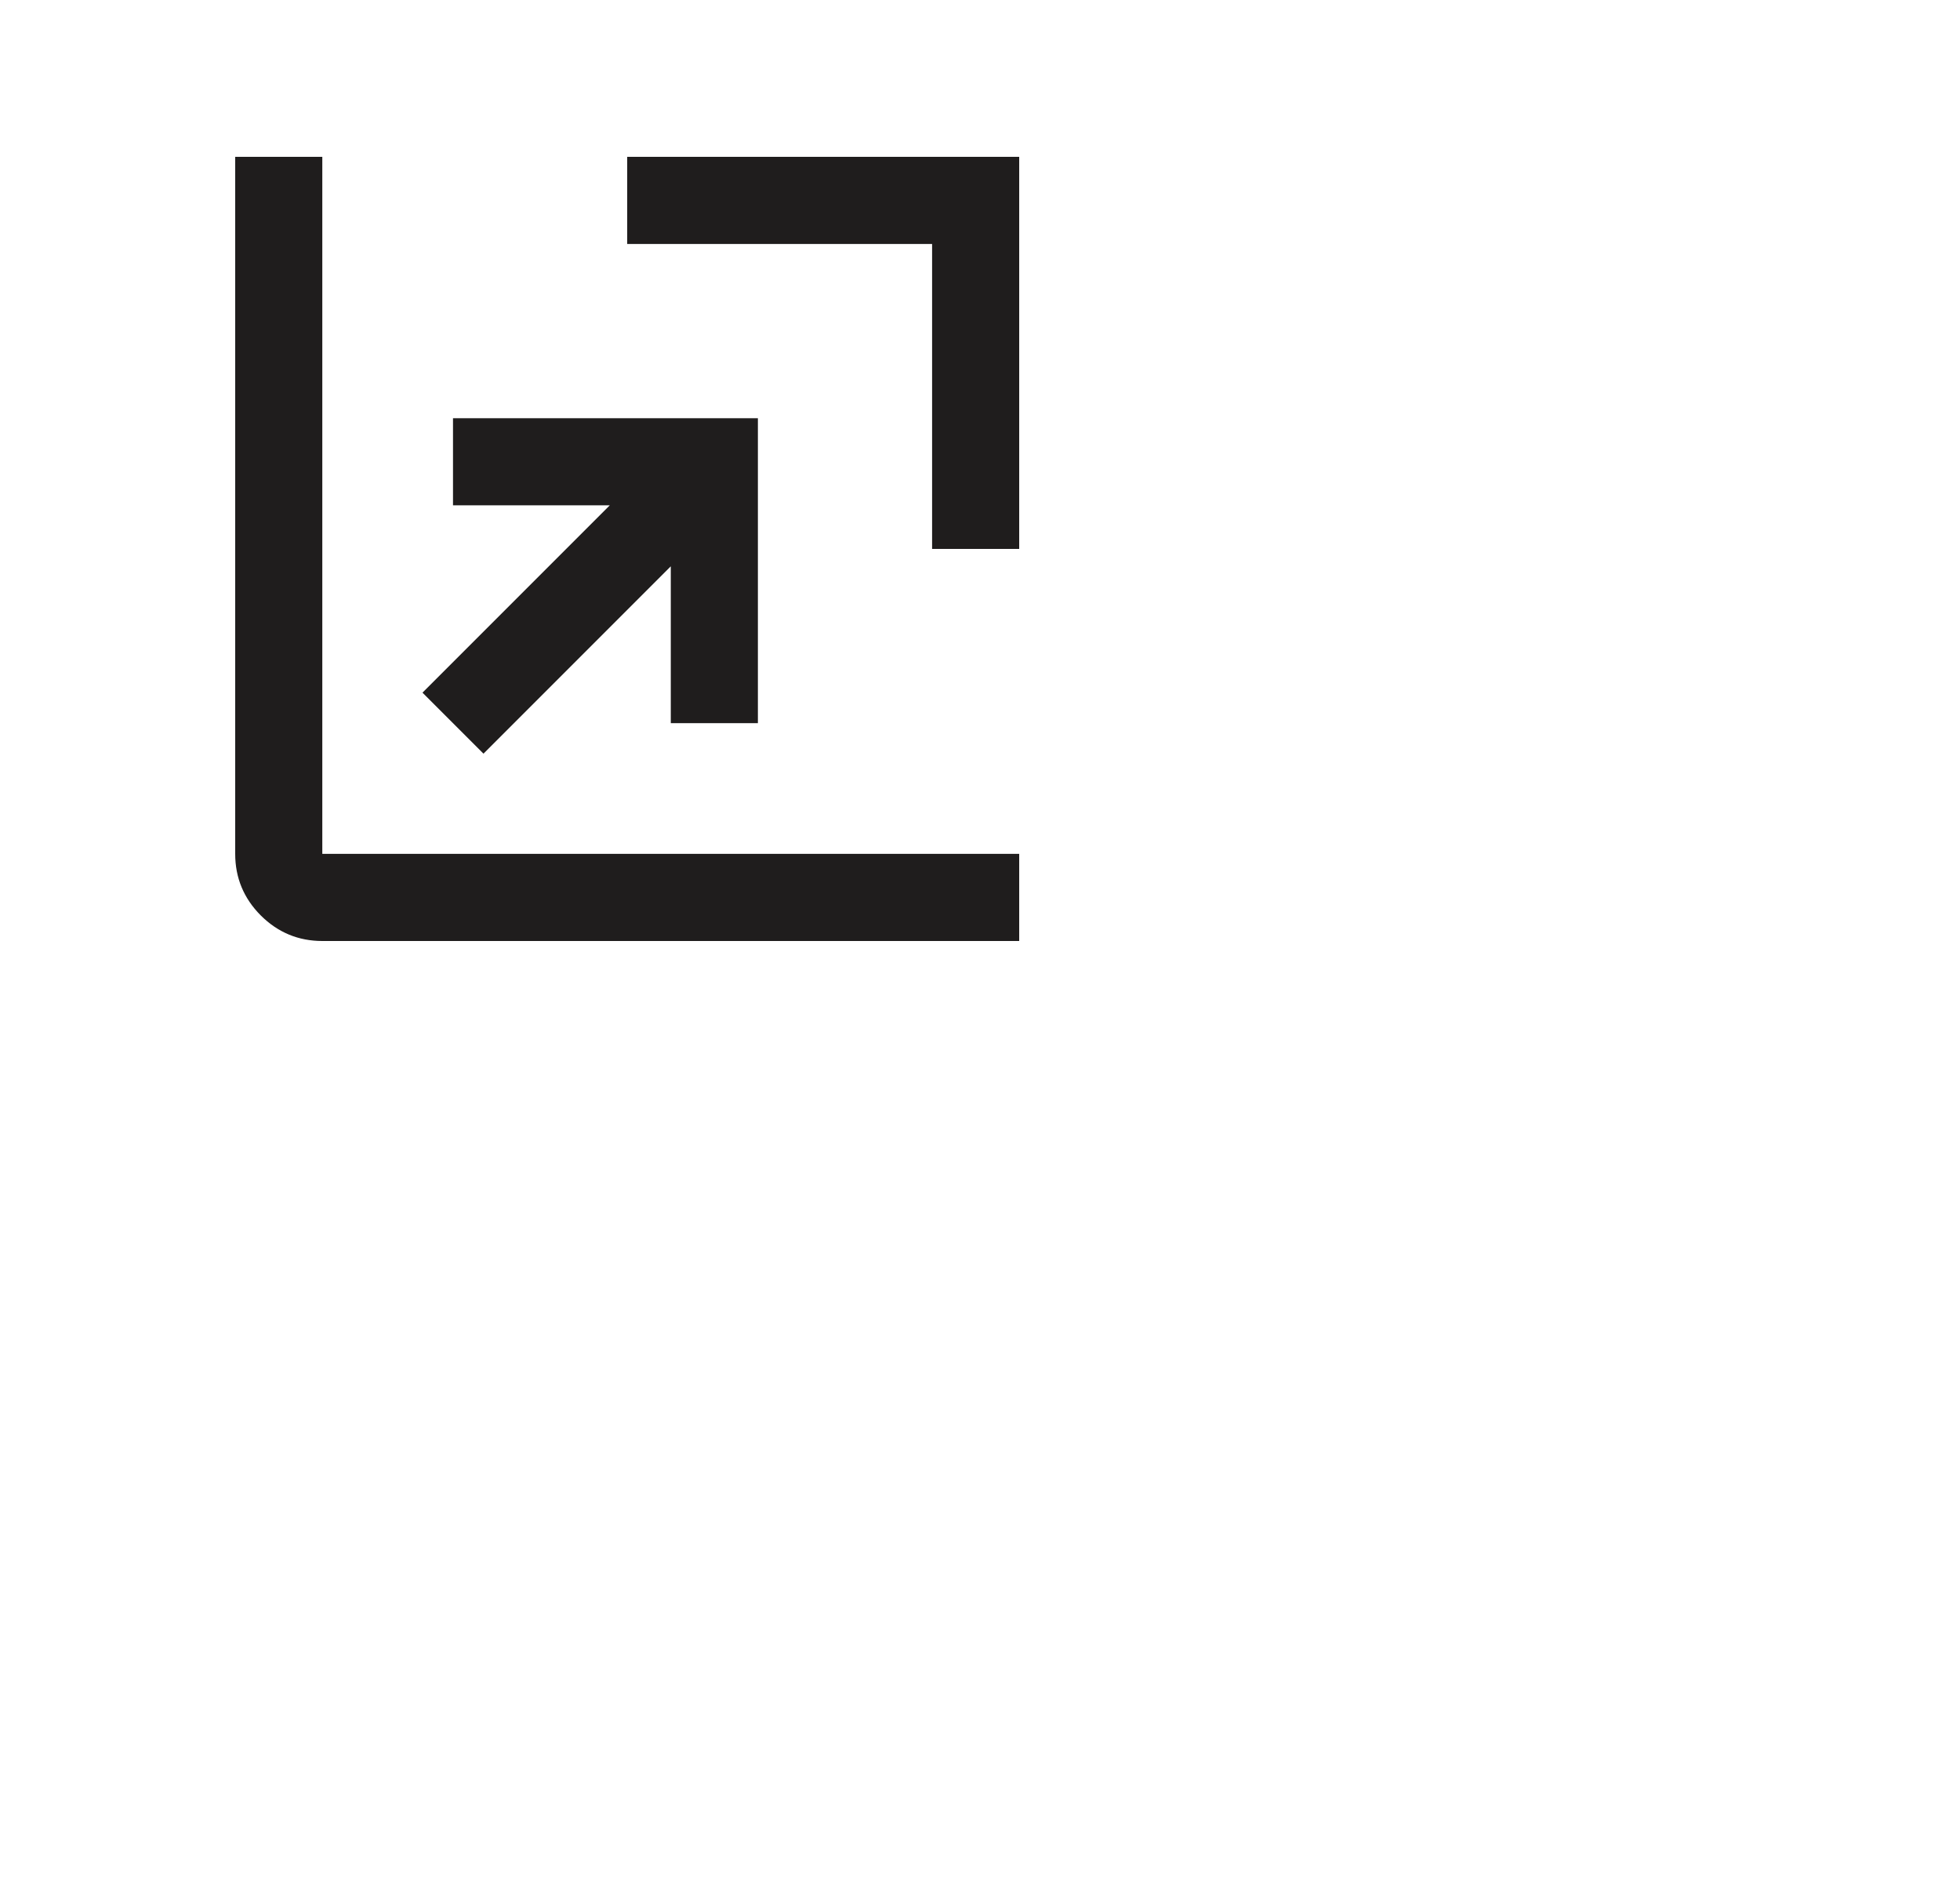 <?xml version="1.0" encoding="UTF-8"?>
<svg xmlns="http://www.w3.org/2000/svg" width="25" height="24" viewBox="0 0 25 24" fill="none">
  <path d="M6.167 9.611L5.389 8.833L7.778 6.444H5.778V5.333H9.667V9.222H8.556V7.222L6.167 9.611ZM11.889 7V3.111H8V2H13V7H11.889ZM4.111 12C3.806 12 3.544 11.891 3.326 11.674C3.109 11.456 3 11.194 3 10.889V2H4.111V10.889H13V12H4.111Z" fill="#1F1D1D"/>
</svg>
